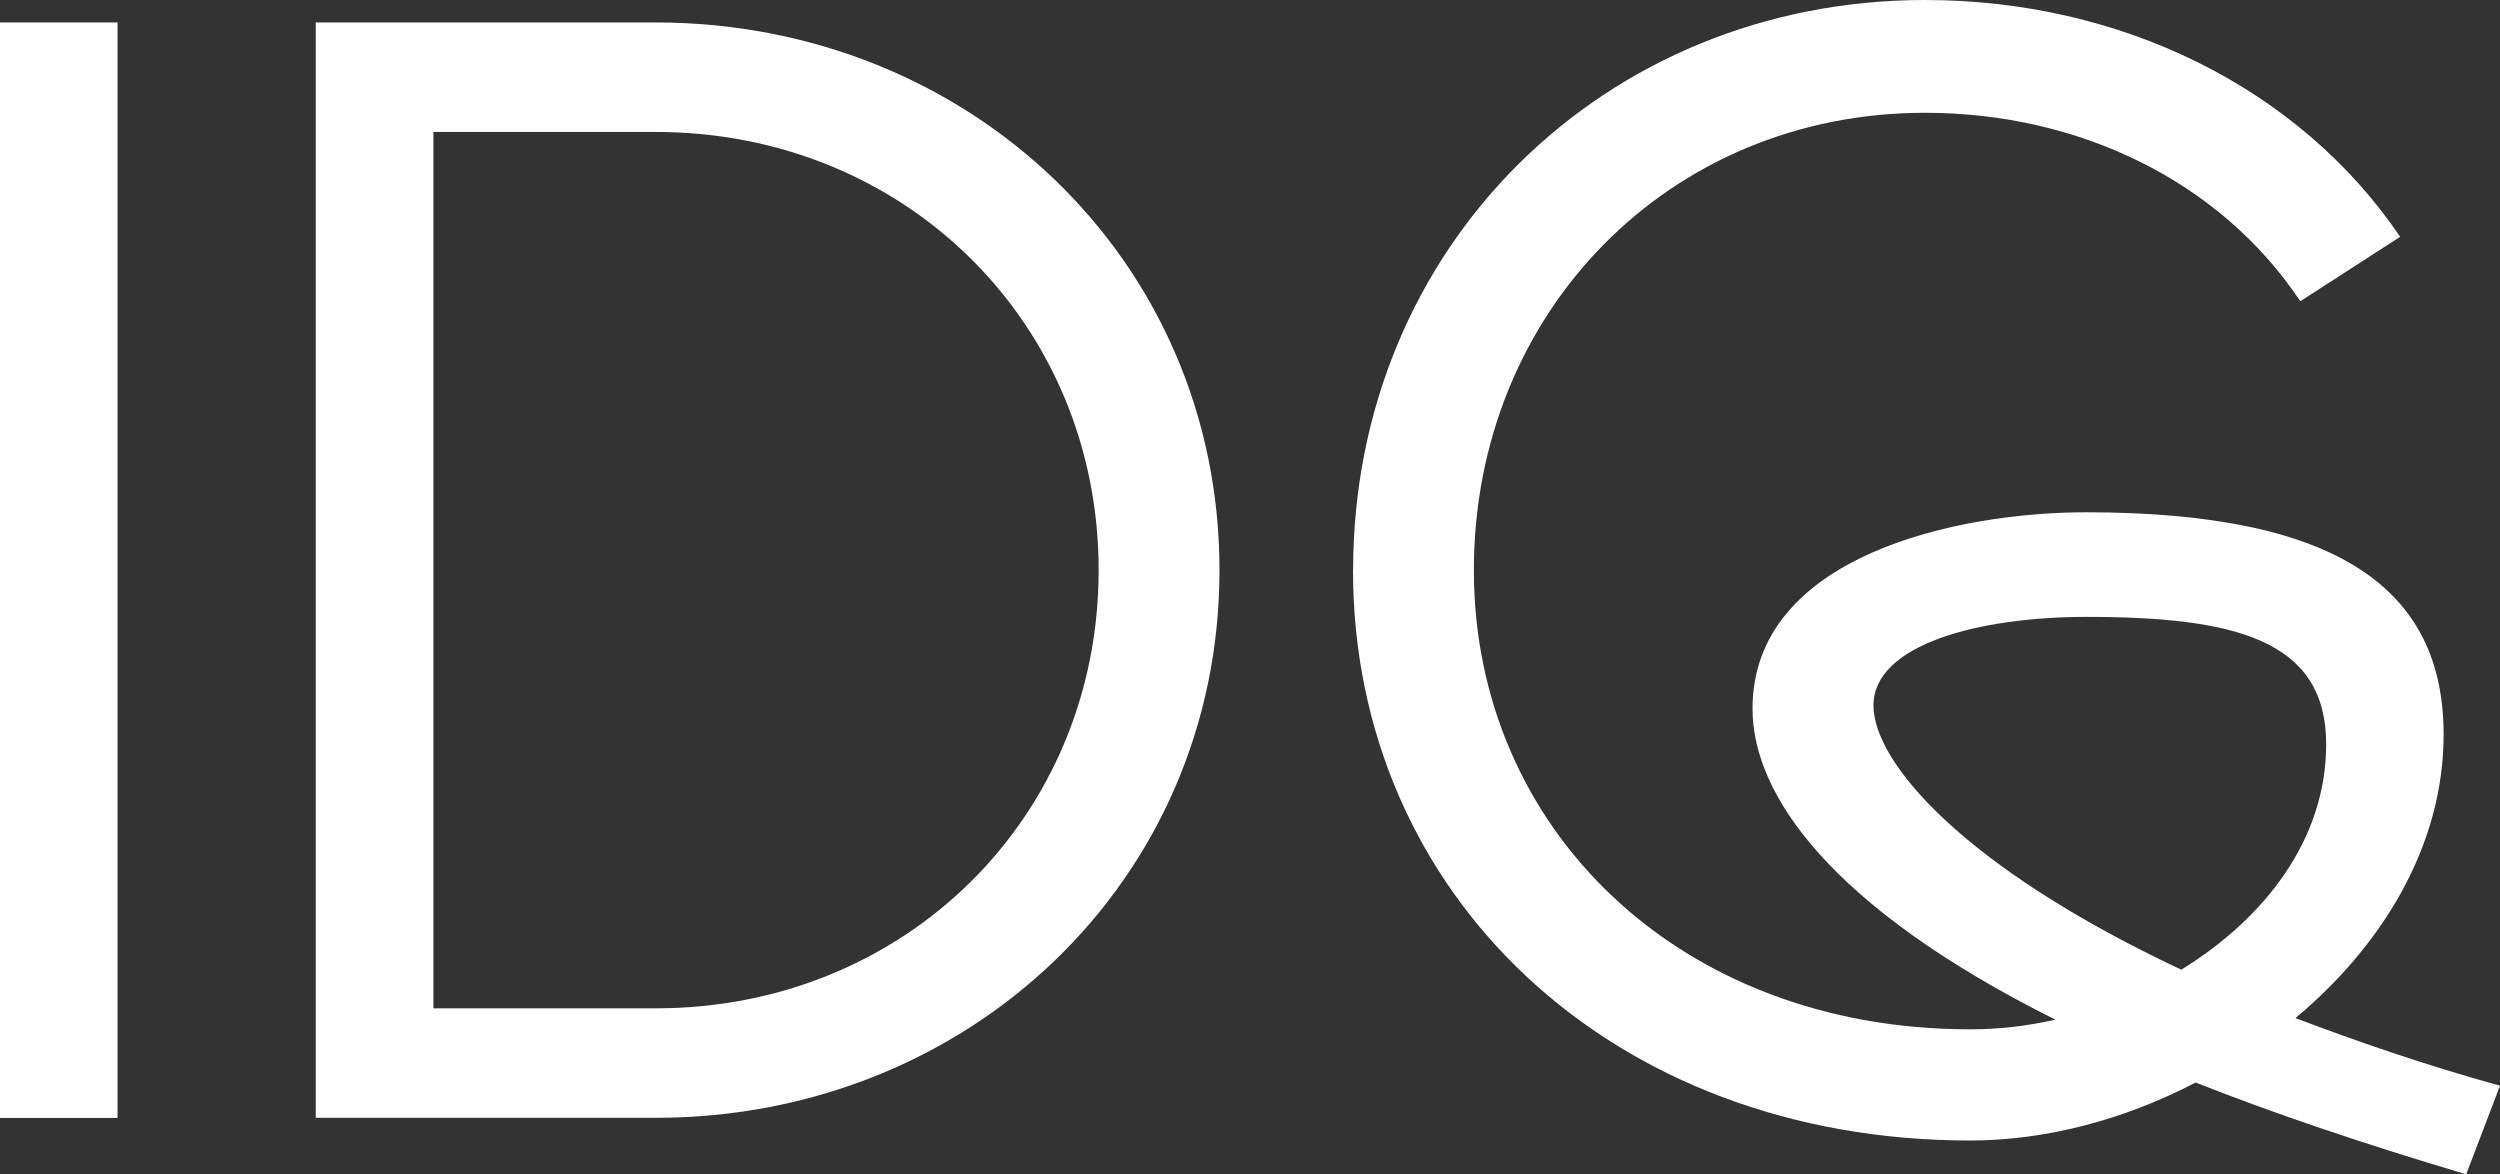 <?xml version="1.0" encoding="UTF-8" standalone="no"?>
<svg
   id="Layer_1"
   data-name="Layer 1"
   viewBox="0 0 220.34 103.5"
   version="1.1"
   sodipodi:docname="IDG_logo_w_v3_RGB.svg"
   width="220.34"
   height="103.5"
   inkscape:version="1.4 (e7c3feb100, 2024-10-09)"
   xmlns:inkscape="http://www.inkscape.org/namespaces/inkscape"
   xmlns:sodipodi="http://sodipodi.sourceforge.net/DTD/sodipodi-0.dtd"
   xmlns="http://www.w3.org/2000/svg"
   xmlns:svg="http://www.w3.org/2000/svg">
  <rect x="0" y="0" width="220.34" height="103.5" fill="#333333" stroke="none"/>
  <sodipodi:namedview
     id="namedview3"
     pagecolor="#ffffff"
     bordercolor="#000000"
     borderopacity="0.25"
     inkscape:showpageshadow="2"
     inkscape:pageopacity="0.0"
     inkscape:pagecheckerboard="0"
     inkscape:deskcolor="#d1d1d1"
     inkscape:zoom="0.72873111"
     inkscape:cx="126.24684"
     inkscape:cy="24.014345"
     inkscape:window-width="1271"
     inkscape:window-height="1394"
     inkscape:window-x="0"
     inkscape:window-y="0"
     inkscape:window-maximized="0"
     inkscape:current-layer="Layer_1" />
  <defs
     id="defs1">
    <style
       id="style1">
      .cls-1 {
        fill: #fff;
      }
    </style>
  </defs>
  <path
     class="cls-1"
     d="M 0,1.98 H 10.36 V 98.53 H 0 Z"
     id="path1" />
  <path
     class="cls-1"
     d="m 27.83,1.98 h 29.96 c 27.54,0 49.69,20.87 49.69,48.27 0,27.4 -22.15,48.27 -49.69,48.27 H 27.83 Z M 57.79,88.87 C 79.8,88.87 96.83,71.98 96.83,50.25 96.83,28.52 79.79,11.63 57.79,11.63 H 38.2 v 77.24 z"
     id="path2" />
  <path
     class="cls-1"
     d="M 119.26,50.26 C 119.26,21.72 141.41,0 169.66,0 c 17.18,0 32.94,7.67 41.88,20.87 l -8.8,5.68 C 195.64,15.9 183.15,9.94 169.66,9.94 c -22.58,0 -39.76,17.61 -39.76,40.32 0,22.71 18.03,40.46 43.73,40.46 2.56,0 4.97,-0.28 7.52,-0.85 -19.88,-9.94 -26.69,-19.88 -26.69,-27.4 0,-13.49 18.03,-17.32 29.39,-17.32 22.29,0 31.52,6.81 31.52,19.59 0,9.8 -5.4,18.6 -13.06,24.99 5.25,1.99 11.36,4.12 18.03,5.96 l -2.98,7.81 c -9.09,-2.7 -17.04,-5.4 -23.85,-8.09 -6.25,3.27 -13.2,5.11 -19.88,5.11 -31.66,0 -54.38,-21.72 -54.38,-50.26 z m 72.98,35.21 c 7.38,-4.54 12.78,-11.5 12.78,-19.88 0,-9.23 -8.09,-11.22 -21.16,-11.22 -9.37,0 -18.74,2.41 -18.74,7.81 0,4.97 7.81,14.2 27.12,23.28 z"
     id="path3" />
</svg>
